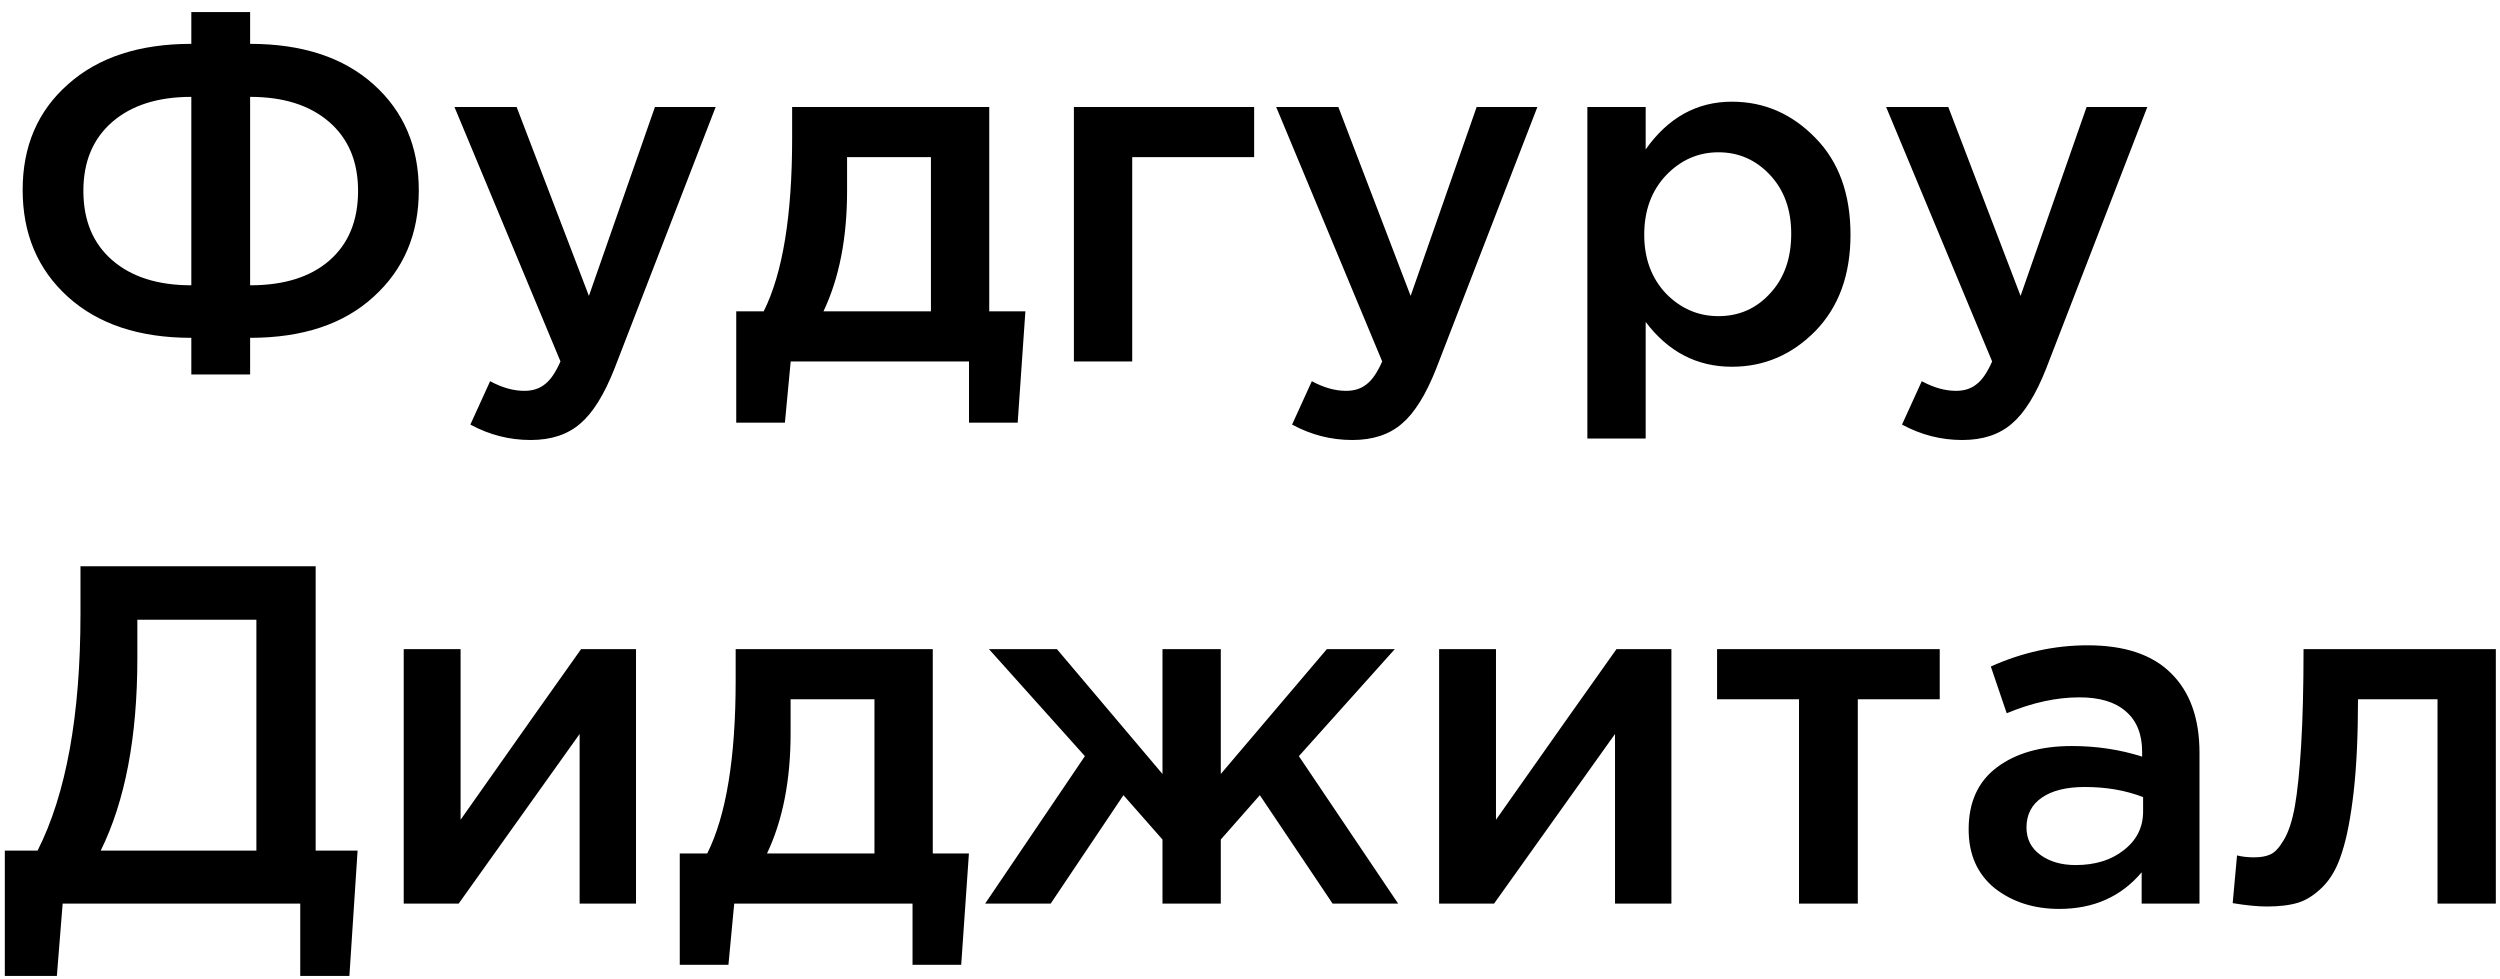 <svg width="166" height="65" viewBox="0 0 166 65" fill="none" xmlns="http://www.w3.org/2000/svg">
<path d="M12.704 24.864V22.432C9.248 22.432 6.517 21.525 4.512 19.712C2.507 17.899 1.504 15.531 1.504 12.608C1.504 9.707 2.507 7.371 4.512 5.6C6.517 3.808 9.248 2.912 12.704 2.912V0.8H16.608V2.912C20.064 2.912 22.795 3.808 24.8 5.6C26.805 7.392 27.808 9.739 27.808 12.64C27.808 15.541 26.805 17.899 24.8 19.712C22.816 21.525 20.085 22.432 16.608 22.432V24.864H12.704ZM12.704 18.944V6.432C10.485 6.432 8.736 6.987 7.456 8.096C6.176 9.205 5.536 10.731 5.536 12.672C5.536 14.635 6.176 16.171 7.456 17.28C8.736 18.389 10.485 18.944 12.704 18.944ZM16.608 18.944C18.848 18.944 20.597 18.4 21.856 17.312C23.136 16.203 23.776 14.656 23.776 12.672C23.776 10.731 23.136 9.205 21.856 8.096C20.576 6.987 18.827 6.432 16.608 6.432V18.944ZM35.232 29.216C33.824 29.216 32.49 28.875 31.232 28.192L32.544 25.312C33.333 25.739 34.09 25.952 34.816 25.952C35.37 25.952 35.829 25.803 36.192 25.504C36.554 25.227 36.896 24.725 37.216 24L30.176 7.104H34.304L39.104 19.648L43.488 7.104H47.52L40.8 24.48C40.117 26.208 39.36 27.424 38.528 28.128C37.696 28.853 36.597 29.216 35.232 29.216ZM48.886 28.064V20.672H50.71C51.969 18.155 52.598 14.325 52.598 9.184V7.104H65.686V20.672H68.086L67.574 28.064H64.342V24H52.502L52.118 28.064H48.886ZM54.678 20.672H61.814V10.432H56.246V12.672C56.246 15.808 55.724 18.475 54.678 20.672ZM71.307 24V7.104H83.275V10.432H75.179V24H71.307ZM89.794 29.216C88.386 29.216 87.053 28.875 85.794 28.192L87.106 25.312C87.896 25.739 88.653 25.952 89.378 25.952C89.933 25.952 90.392 25.803 90.754 25.504C91.117 25.227 91.458 24.725 91.778 24L84.738 7.104H88.866L93.666 19.648L98.05 7.104H102.082L95.362 24.48C94.68 26.208 93.922 27.424 93.09 28.128C92.258 28.853 91.16 29.216 89.794 29.216ZM105.401 29.12V7.104H109.273V9.92C110.766 7.808 112.675 6.752 115.001 6.752C117.134 6.752 118.979 7.552 120.537 9.152C122.094 10.731 122.873 12.875 122.873 15.584C122.873 18.251 122.094 20.384 120.537 21.984C118.979 23.563 117.134 24.352 115.001 24.352C112.675 24.352 110.766 23.36 109.273 21.376V29.12H105.401ZM114.105 20.992C115.47 20.992 116.611 20.491 117.529 19.488C118.467 18.485 118.937 17.163 118.937 15.52C118.937 13.92 118.467 12.619 117.529 11.616C116.59 10.613 115.449 10.112 114.105 10.112C112.761 10.112 111.598 10.624 110.617 11.648C109.657 12.672 109.177 13.984 109.177 15.584C109.177 17.163 109.657 18.464 110.617 19.488C111.598 20.491 112.761 20.992 114.105 20.992ZM130.294 29.216C128.886 29.216 127.553 28.875 126.294 28.192L127.606 25.312C128.396 25.739 129.153 25.952 129.878 25.952C130.433 25.952 130.892 25.803 131.254 25.504C131.617 25.227 131.958 24.725 132.278 24L125.238 7.104H129.366L134.166 19.648L138.55 7.104H142.582L135.862 24.48C135.18 26.208 134.422 27.424 133.59 28.128C132.758 28.853 131.66 29.216 130.294 29.216ZM0.32 64.8V56.48H2.496C4.395 52.725 5.344 47.488 5.344 40.768V37.6H20.96V56.48H23.744L23.2 64.8H19.936V60H4.16L3.776 64.8H0.32ZM6.688 56.48H17.024V41.152H9.12V43.712C9.12 48.939 8.309 53.195 6.688 56.48ZM26.807 60V43.104H30.583V54.432C34.124 49.397 36.791 45.621 38.583 43.104H42.231V60H38.487V48.736L30.455 60H26.807ZM45.136 64.064V56.672H46.96C48.219 54.155 48.848 50.325 48.848 45.184V43.104H61.936V56.672H64.336L63.824 64.064H60.592V60H48.752L48.368 64.064H45.136ZM50.928 56.672H58.064V46.432H52.496V48.672C52.496 51.808 51.974 54.475 50.928 56.672ZM65.413 60L72.037 50.208L65.669 43.104H70.181L77.189 51.392V43.104H81.061V51.392L88.101 43.104H92.613L86.245 50.208L92.837 60H88.485L83.653 52.8L81.061 55.744V60H77.189V55.744L74.597 52.8L69.765 60H65.413ZM95.557 60V43.104H99.333V54.432C102.874 49.397 105.541 45.621 107.333 43.104H110.981V60H107.237V48.736L99.205 60H95.557ZM119.454 60V46.432H114.014V43.104H128.798V46.432H123.358V60H119.454ZM146.046 60H142.206V57.92C140.84 59.541 139.016 60.352 136.734 60.352C135.048 60.352 133.619 59.893 132.446 58.976C131.294 58.037 130.718 56.736 130.718 55.072C130.718 53.259 131.347 51.883 132.606 50.944C133.864 50.005 135.518 49.536 137.566 49.536C139.208 49.536 140.766 49.771 142.238 50.24V49.92C142.238 48.747 141.875 47.851 141.15 47.232C140.446 46.613 139.422 46.304 138.078 46.304C136.542 46.304 134.931 46.656 133.246 47.36L132.19 44.256C134.28 43.317 136.424 42.848 138.622 42.848C141.075 42.848 142.92 43.467 144.158 44.704C145.416 45.941 146.046 47.701 146.046 49.984V60ZM142.302 53.888V52.928C141.15 52.48 139.859 52.256 138.43 52.256C137.214 52.256 136.264 52.491 135.582 52.96C134.899 53.429 134.558 54.091 134.558 54.944C134.558 55.712 134.867 56.32 135.486 56.768C136.104 57.216 136.883 57.44 137.822 57.44C139.123 57.44 140.19 57.109 141.022 56.448C141.875 55.787 142.302 54.933 142.302 53.888ZM150.523 60.192C149.904 60.192 149.147 60.117 148.251 59.968L148.539 56.8C148.88 56.885 149.253 56.928 149.659 56.928C150.107 56.928 150.469 56.864 150.747 56.736C151.045 56.608 151.344 56.288 151.643 55.776C151.963 55.243 152.208 54.496 152.379 53.536C152.549 52.576 152.688 51.232 152.795 49.504C152.901 47.755 152.955 45.621 152.955 43.104H165.723V60H161.851V46.432H156.571C156.571 48.843 156.475 50.891 156.283 52.576C156.091 54.261 155.835 55.595 155.515 56.576C155.216 57.557 154.789 58.325 154.235 58.88C153.701 59.413 153.157 59.765 152.603 59.936C152.048 60.107 151.355 60.192 150.523 60.192Z" fill="black"/>
</svg>

